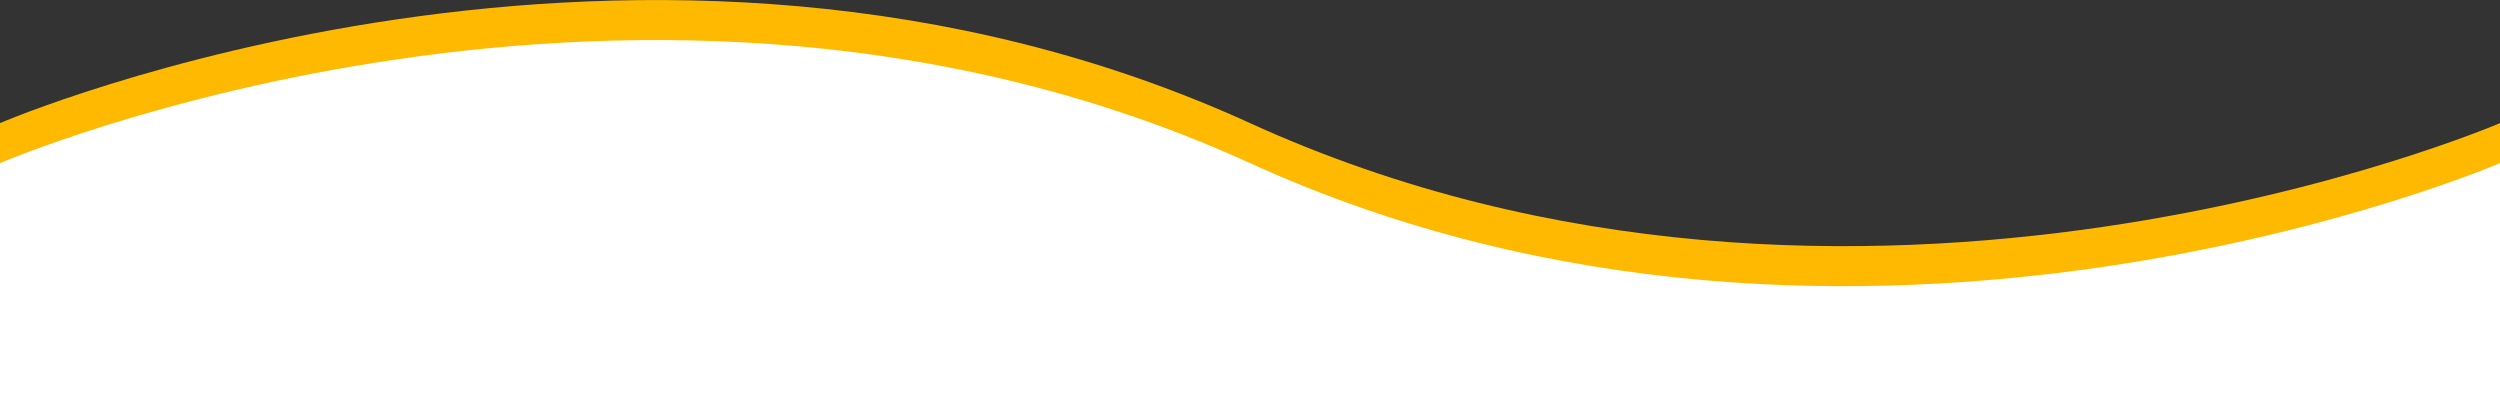 <svg xmlns="http://www.w3.org/2000/svg" viewBox="0 0 250 40"><rect x="0" y="0" width="250" height="40" fill="#333333" stroke="none"/><defs><style>.cls-1{fill:#ffb900;}.cls-2{fill:#fff;}</style></defs><g id="Vrstva_1" data-name="Vrstva 1"><path class="cls-1" d="M250,40H0V12.31s64.32-27.69,125,0,125,0,125,0Z"/><path class="cls-2" d="M250,40H0V16.31s64.32-27.69,125,0,125,0,125,0Z"/></g></svg>